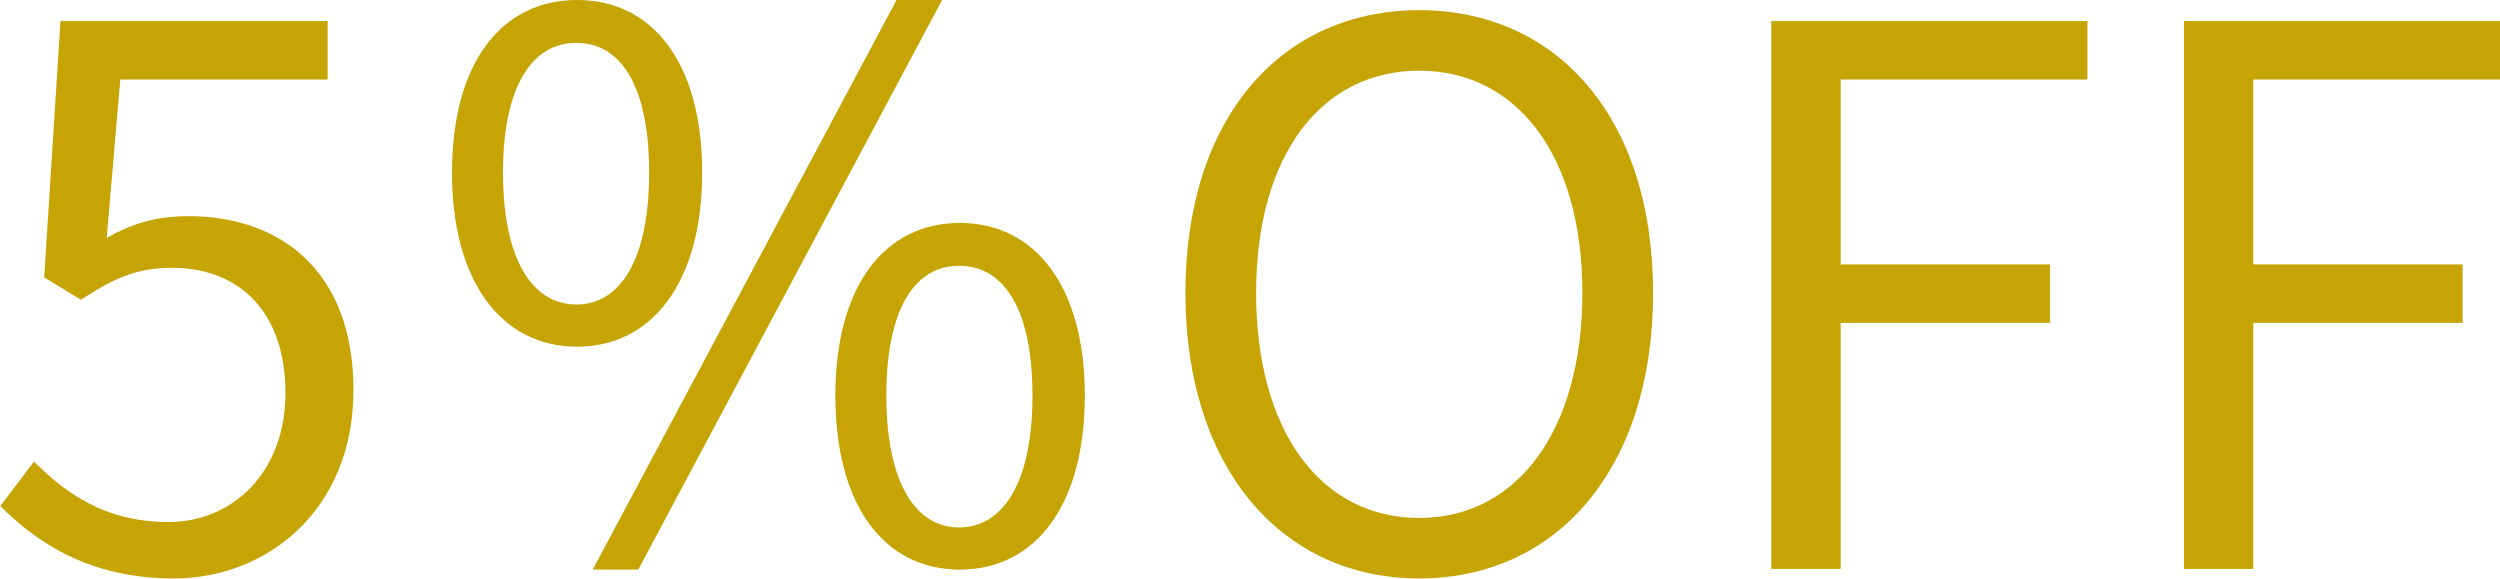 <?xml version="1.0" encoding="UTF-8"?>
<svg xmlns="http://www.w3.org/2000/svg" width="36.78" height="8.52" viewBox="0 0 36.78 8.52">
  <defs>
    <style>
      .d {
        fill: #c5a404;
      }
    </style>
  </defs>
  <g id="a" data-name="レイヤー 1"/>
  <g id="b" data-name="レイヤー 2">
    <g id="c" data-name="レイヤー 1">
      <g>
        <path class="d" d="M0,7.45l.5-.66c.46,.46,1.04,.89,1.98,.89s1.72-.73,1.72-1.9-.66-1.84-1.67-1.84c-.54,0-.88,.17-1.34,.47l-.54-.33L.89,.31h3.93v.86H1.77l-.2,2.33c.35-.2,.71-.32,1.2-.32,1.34,0,2.43,.79,2.43,2.56s-1.28,2.77-2.64,2.77c-1.25,0-2.02-.53-2.56-1.07Z"/>
        <path class="d" d="M6.65,2.54c0-1.62,.73-2.54,1.84-2.54s1.84,.92,1.84,2.54-.74,2.56-1.84,2.56-1.84-.94-1.84-2.56Zm2.9,0c0-1.3-.43-1.91-1.07-1.91s-1.08,.62-1.08,1.91,.44,1.94,1.08,1.94,1.07-.65,1.07-1.94ZM13.19,0h.67l-4.47,8.38h-.67L13.19,0Zm-.9,5.82c0-1.62,.73-2.54,1.83-2.54s1.84,.92,1.84,2.54-.73,2.56-1.84,2.56-1.83-.94-1.83-2.56Zm2.9,0c0-1.29-.43-1.91-1.08-1.91s-1.07,.63-1.07,1.91,.43,1.94,1.07,1.94,1.08-.65,1.08-1.94Z"/>
        <path class="d" d="M17.44,4.31c0-2.59,1.42-4.16,3.44-4.16s3.44,1.57,3.44,4.16-1.42,4.2-3.44,4.2-3.44-1.62-3.44-4.2Zm5.84,0c0-2.02-.96-3.27-2.4-3.27s-2.4,1.24-2.4,3.27,.95,3.31,2.4,3.31,2.4-1.3,2.4-3.31Z"/>
        <path class="d" d="M26.06,.31h4.65v.86h-3.63V3.89h3.08v.86h-3.08v3.62h-1.02V.31Z"/>
        <path class="d" d="M32.13,.31h4.65v.86h-3.63V3.89h3.08v.86h-3.08v3.62h-1.02V.31Z"/>
      </g>
    </g>
  </g>
</svg>
